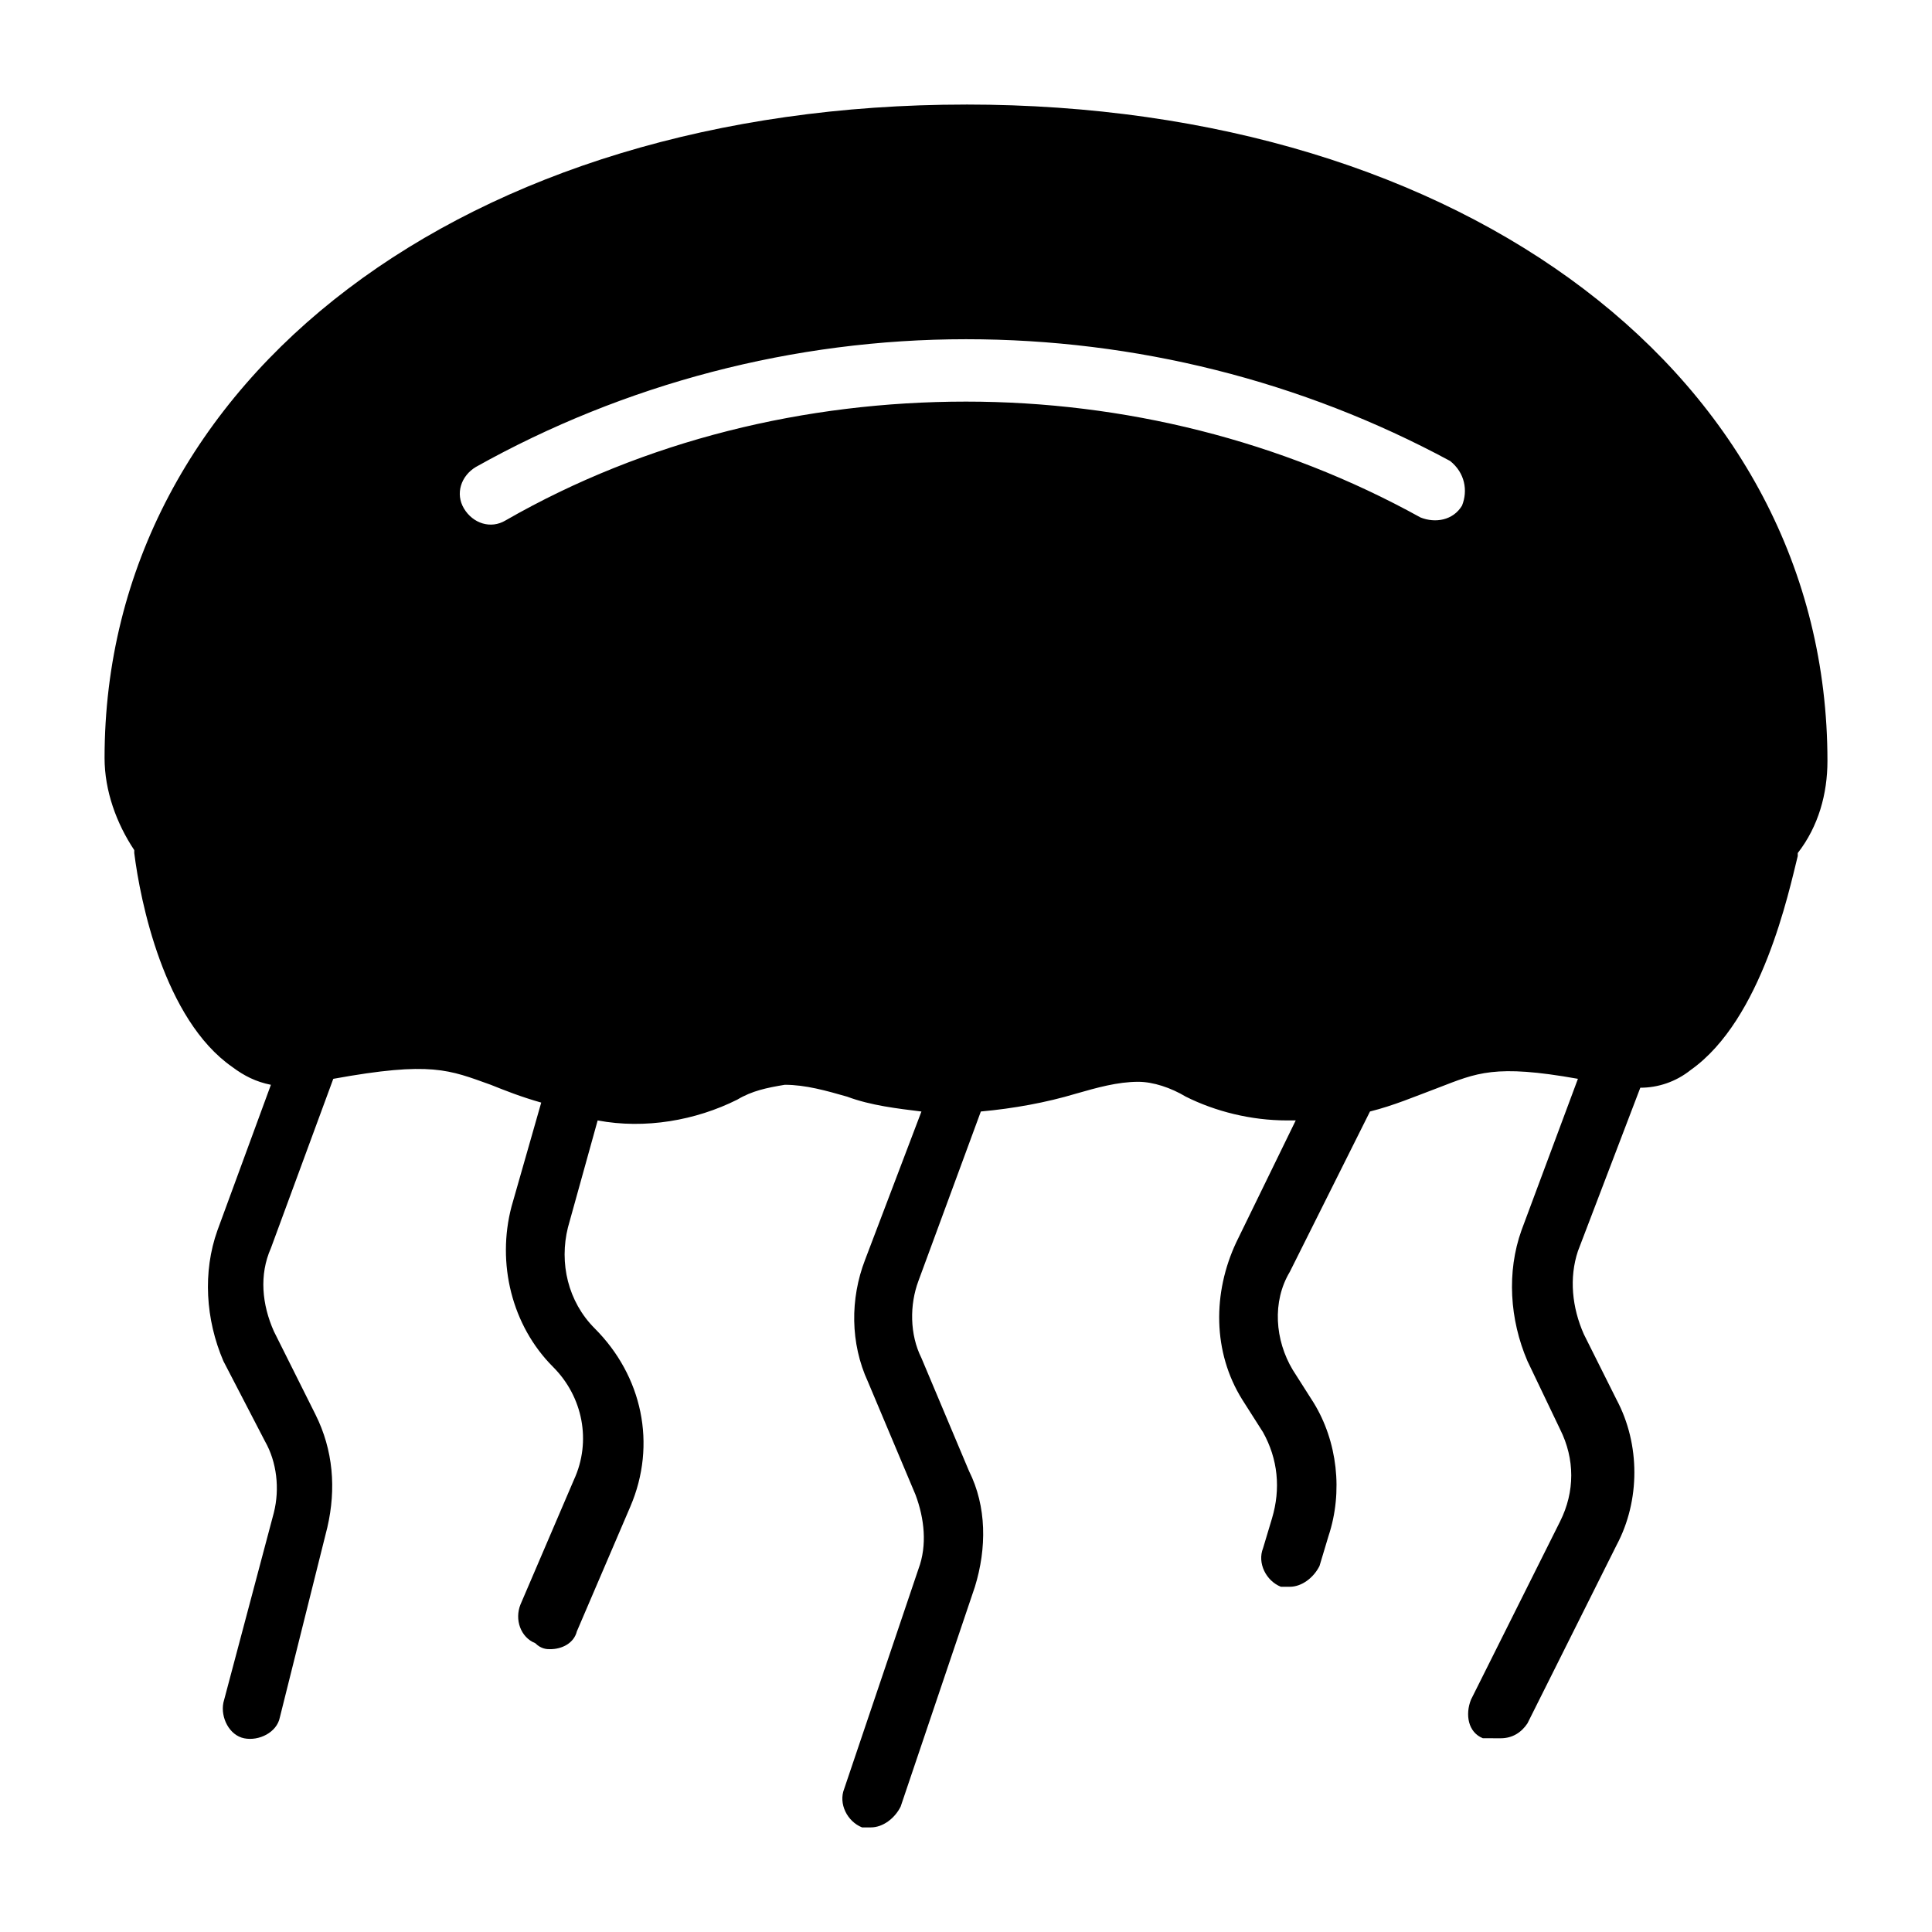 <?xml version="1.0" encoding="UTF-8"?>
<!-- Uploaded to: ICON Repo, www.iconrepo.com, Generator: ICON Repo Mixer Tools -->
<svg fill="#000000" width="800px" height="800px" version="1.1" viewBox="144 144 512 512" xmlns="http://www.w3.org/2000/svg">
 <path d="m400 171.71c-132.25 0-228.29 72.422-228.29 173.18 0 8.66 3.148 17.32 7.871 24.402v0.789c1.574 12.594 7.871 44.082 25.977 56.68 3.148 2.363 6.297 3.938 10.234 4.723l-14.168 38.574c-3.938 11.02-3.148 23.617 1.574 34.637l11.02 21.25c3.148 5.512 3.938 12.594 2.363 18.895l-13.383 50.383c-0.789 3.938 1.574 8.66 5.512 9.445 3.938 0.789 8.66-1.574 9.445-5.512l12.594-50.383c2.363-10.234 1.574-20.469-3.148-29.914l-11.02-22.043c-3.148-7.086-3.938-14.957-0.789-22.043l16.531-44.871c25.977-4.723 30.699-2.363 41.723 1.574 3.938 1.574 7.871 3.148 13.383 4.723l-7.871 27.551c-3.938 14.957 0 31.488 11.02 42.508 7.871 7.871 10.234 19.68 5.512 29.914l-14.168 33.062c-1.574 3.938 0 8.66 3.938 10.234 1.57 1.582 3.144 1.582 3.93 1.582 3.148 0 6.297-1.574 7.086-4.723l14.168-33.062c7.086-16.531 3.148-34.637-9.445-47.23-7.086-7.086-9.445-17.32-7.086-26.766l7.871-28.34c12.594 2.363 25.977 0 37-5.512 3.938-2.363 7.871-3.148 12.594-3.938 5.512 0 11.02 1.574 16.531 3.148 6.297 2.363 13.383 3.148 19.68 3.938l-14.957 39.359c-3.938 10.234-3.938 22.043 0.789 32.273l12.594 29.914c2.363 6.297 3.148 13.383 0.789 19.68l-19.68 58.254c-1.574 3.938 0.789 8.66 4.723 10.234h2.363c3.148 0 6.297-2.363 7.871-5.512l19.68-58.254c3.148-10.234 3.148-21.254-1.574-30.699l-12.594-29.914c-3.148-6.297-3.148-14.168-0.789-20.469l16.531-44.871c8.66-0.789 17.32-2.363 25.191-4.723 5.512-1.574 11.02-3.148 16.531-3.148 3.938 0 8.66 1.574 12.594 3.938 7.871 3.938 17.32 6.297 26.766 6.297h2.363l-15.742 32.273c-6.297 13.383-6.297 29.125 1.574 41.723l5.512 8.66c3.938 7.086 4.723 14.957 2.363 22.828l-2.363 7.871c-1.574 3.938 0.789 8.66 4.723 10.234h2.363c3.148 0 6.297-2.363 7.871-5.512l2.363-7.871c3.938-11.809 2.363-25.191-3.938-35.426l-5.512-8.66c-4.723-7.871-5.512-18.105-0.789-25.977l21.254-42.508c6.297-1.574 11.809-3.938 18.105-6.297 10.234-3.938 14.957-6.297 37-2.363l-14.957 40.148c-3.938 11.02-3.148 23.617 1.574 34.637l8.66 18.105c3.938 7.871 3.938 16.531 0 24.402l-23.617 47.23c-1.574 3.938-0.789 8.66 3.148 10.234 2.359 0.008 3.148 0.008 4.723 0.008 3.148 0 5.512-1.574 7.086-3.938l23.617-47.23c6.297-11.809 6.297-26.766 0-38.574l-8.66-17.32c-3.148-7.086-3.938-14.957-1.574-22.043l16.531-43.297c4.723 0 9.445-1.574 13.383-4.723 18.895-13.383 25.977-47.23 28.34-56.68v-0.789c5.512-7.086 7.871-15.742 7.871-24.402 0-101.54-96.039-173.96-228.29-173.96zm131.46 106.27c-2.363 3.938-7.086 4.723-11.02 3.148-37-20.465-78.723-30.699-120.44-30.699-42.508 0-85.02 10.234-122.02 31.488-3.938 2.363-8.66 0.789-11.02-3.148-2.363-3.938-0.789-8.66 3.148-11.02 39.359-22.043 84.23-33.852 129.89-33.852 44.871 0 88.953 11.02 128.31 32.273 3.938 3.152 4.723 7.875 3.148 11.809z"/>
</svg>